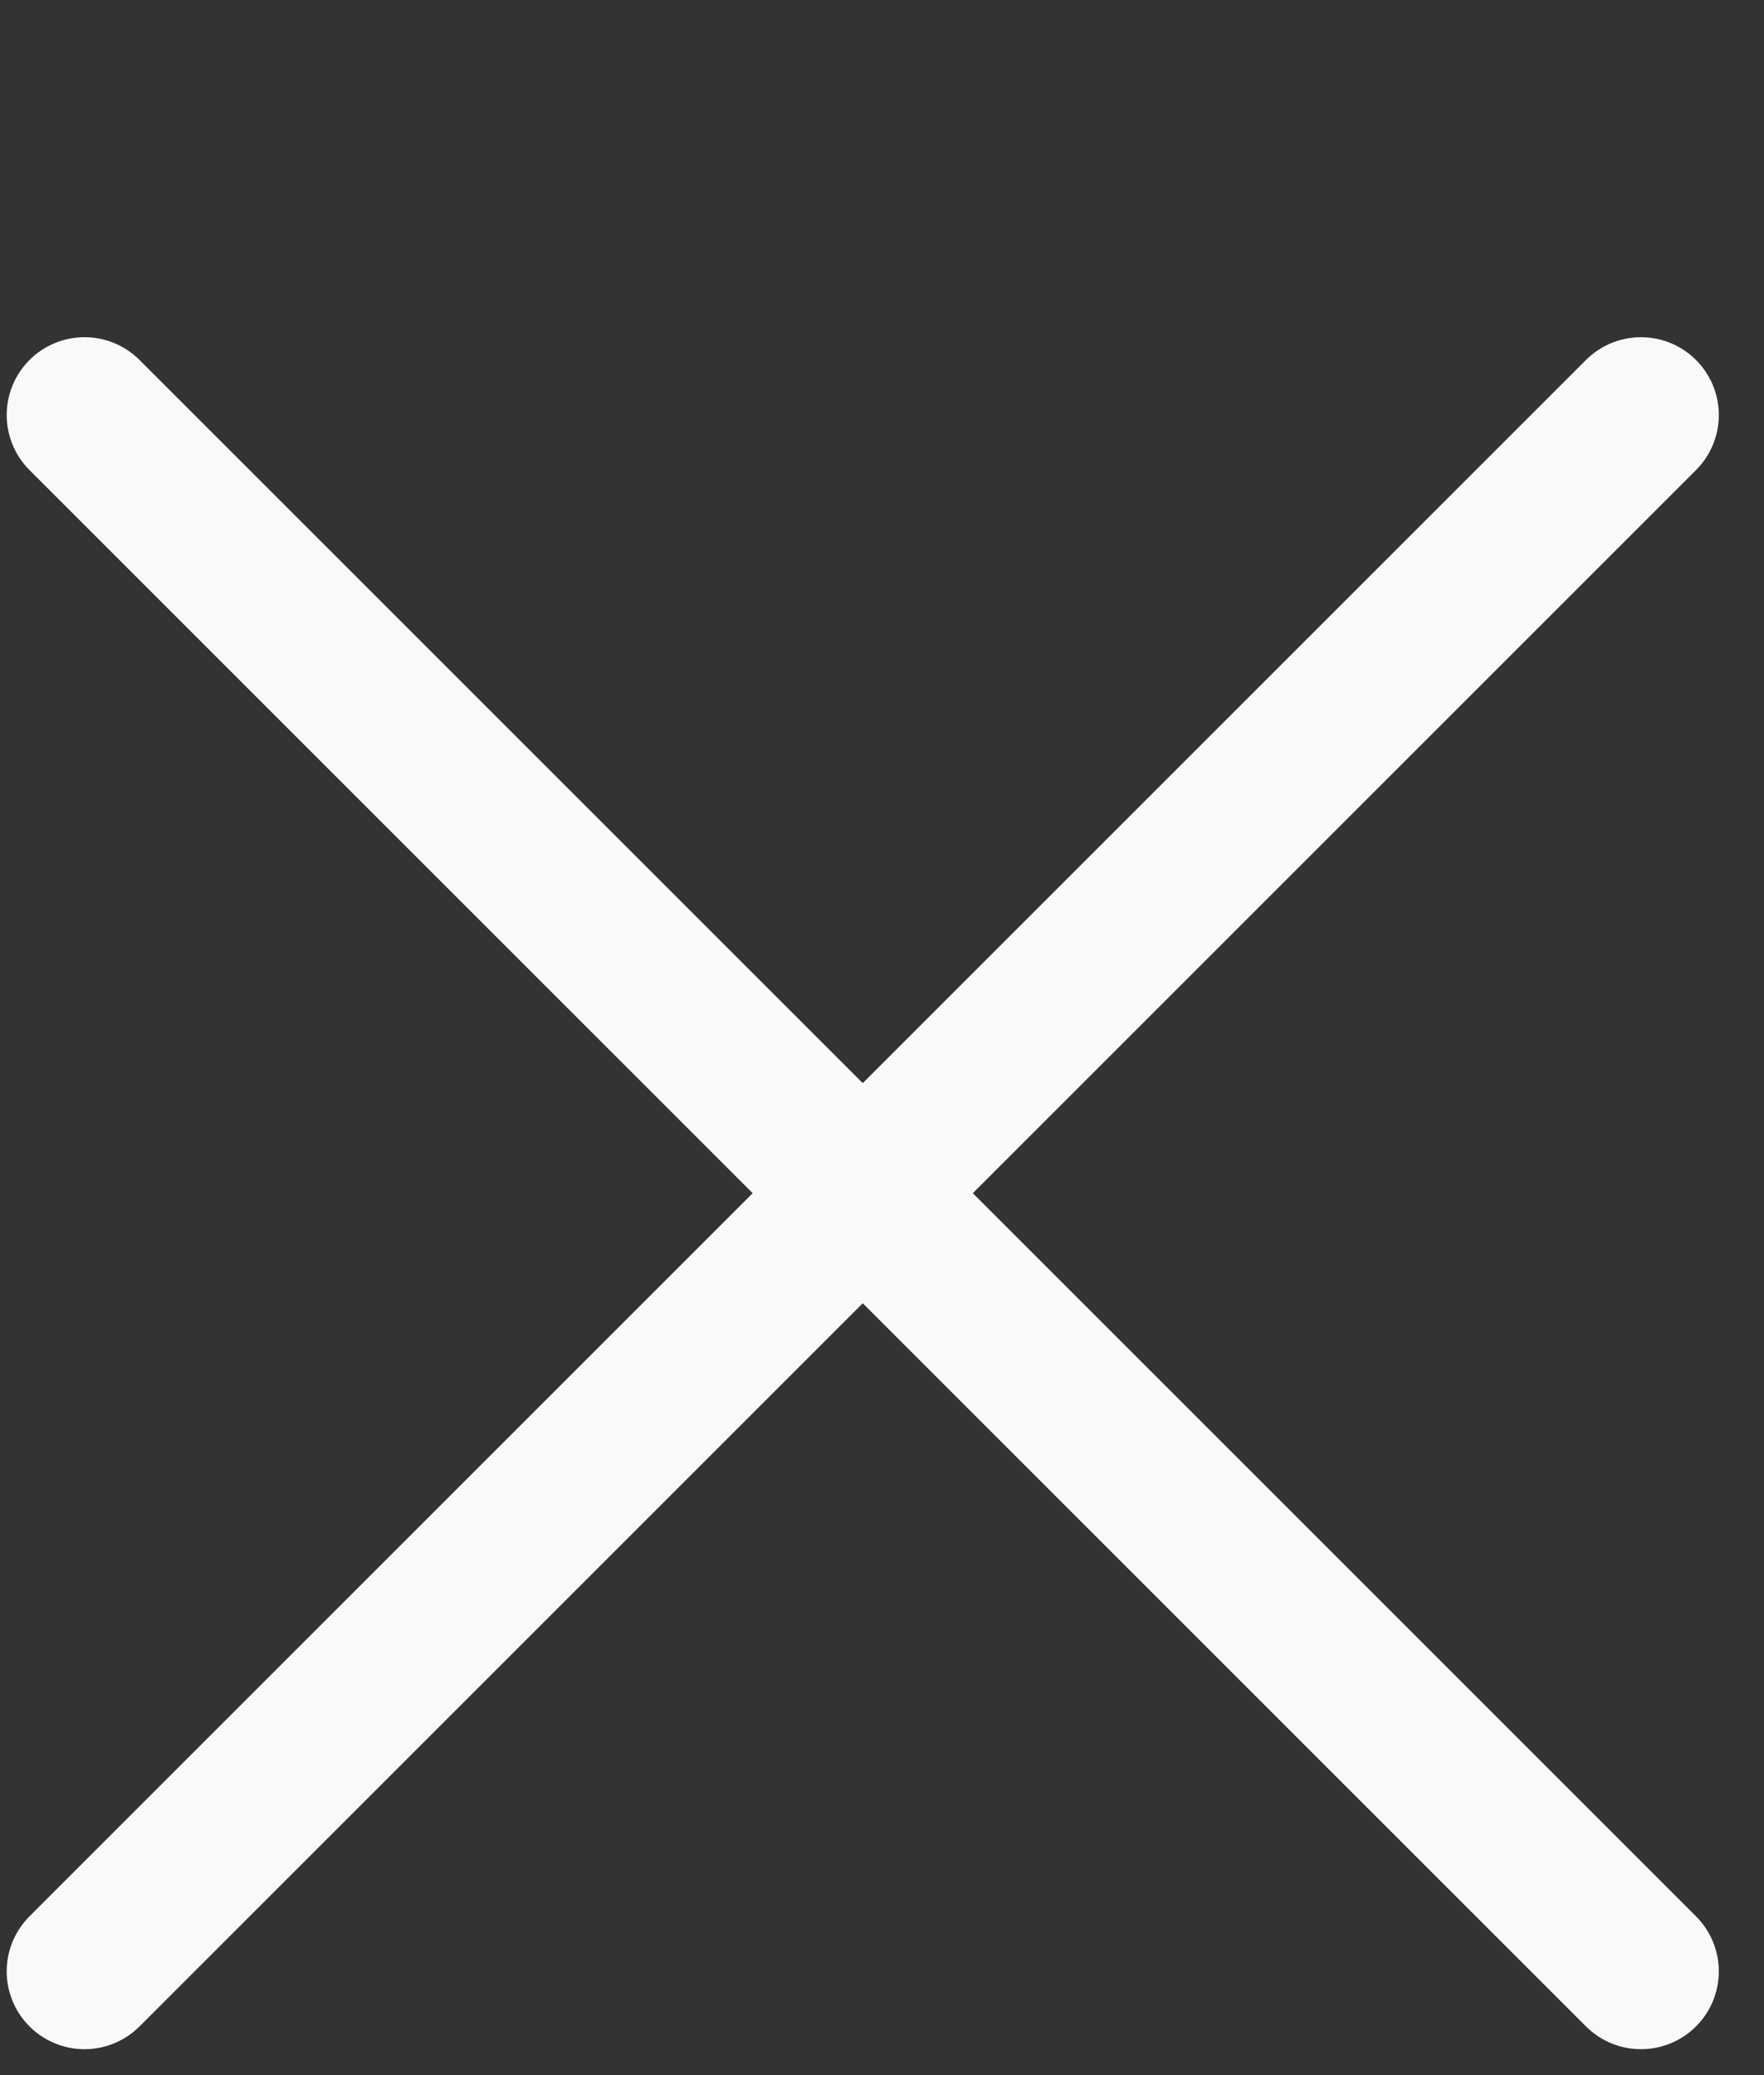<svg width="34" height="40" viewBox="0 0 34 40" fill="none" xmlns="http://www.w3.org/2000/svg">
<rect x="0" y="0" width="34" height="40" fill="#333333" stroke="none"/>
<path d="M1.629 38L31.629 8" stroke="#F9F9F9" stroke-width="3" stroke-linecap="round"/>
<path d="M1.629 8L31.629 38" stroke="#F9F9F9" stroke-width="3" stroke-linecap="round"/>
</svg>
